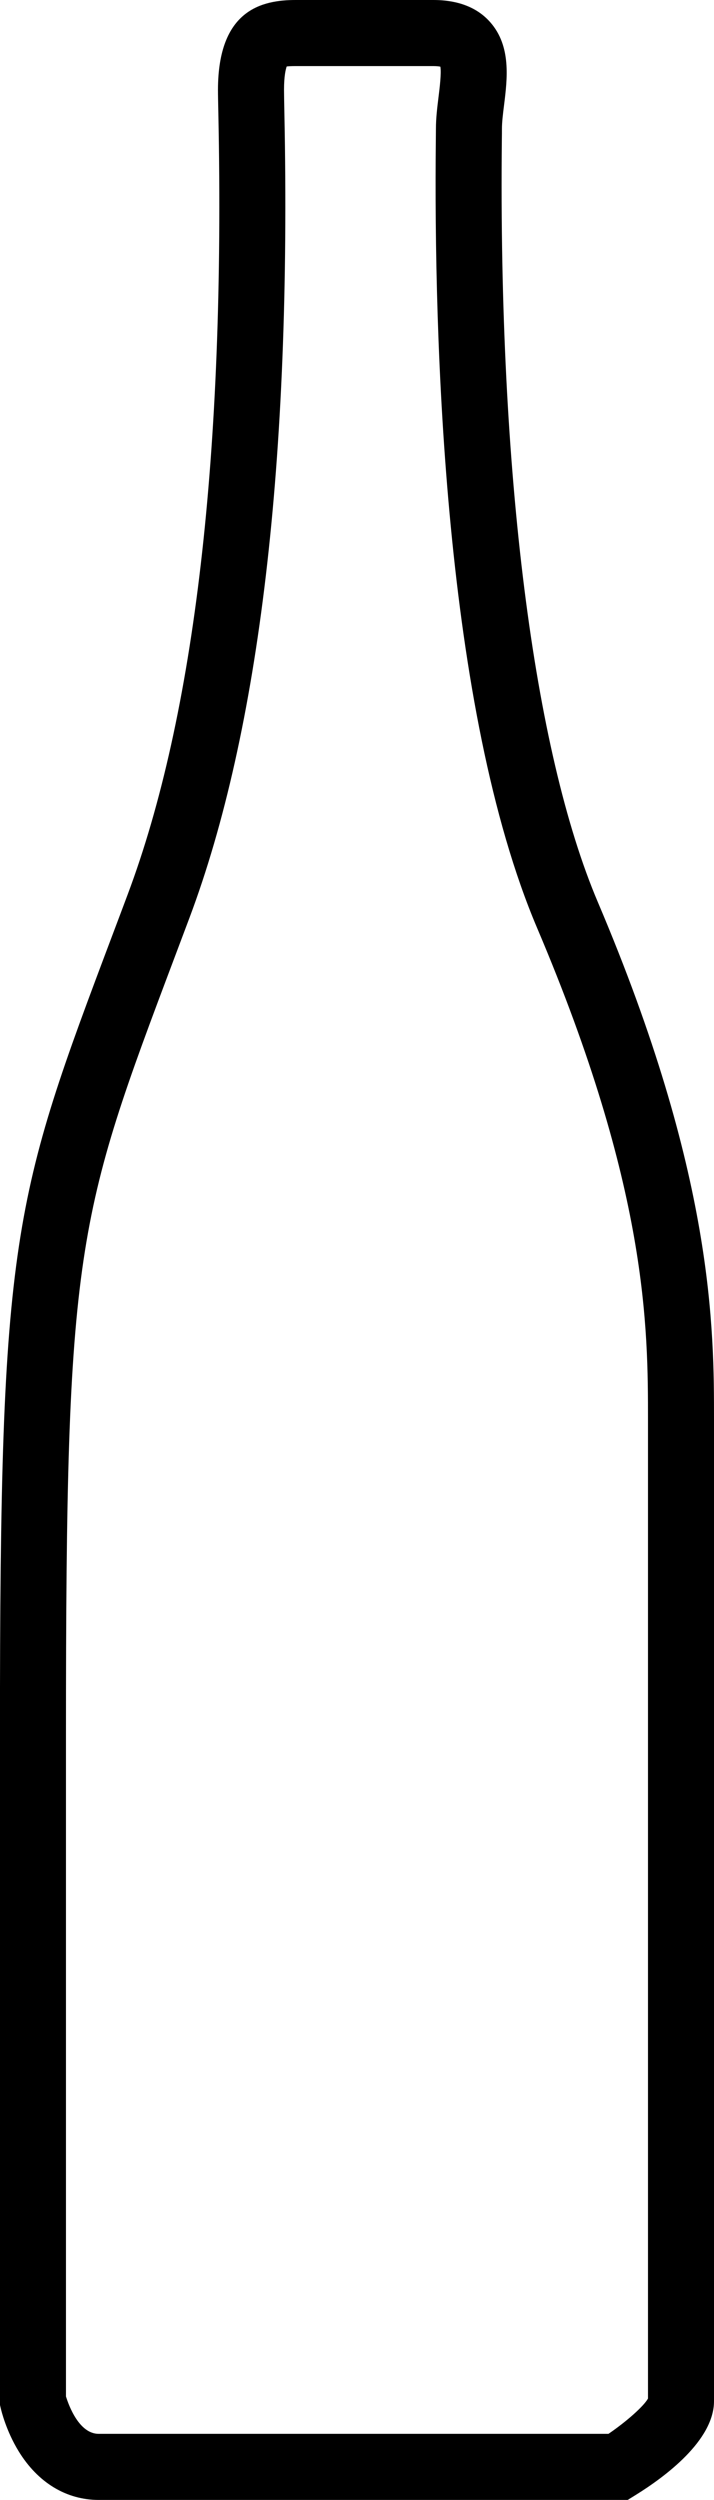 <svg xmlns="http://www.w3.org/2000/svg" id="Livello_1" viewBox="0 0 162.25 567.47"><g id="Raggruppa_12"><g id="Tracciato_40"><path d="m142.63,567.47H22.43c-7.36,0-13.82-3.92-18.19-11.04-2.85-4.65-3.94-9.22-4.06-9.73l-.19-.82v-152.19c0-113.64,2.93-121.42,25.77-182,1.04-2.76,2.13-5.64,3.25-8.64,15.25-40.6,22.19-100.24,20.61-177.24-.05-2.47-.09-4.3-.09-5.41C49.55,2.11,59.64,0,67.23,0h31.22c5.64,0,9.99,1.69,12.94,5.03,4.82,5.45,3.89,12.88,3.15,18.85-.25,1.98-.48,3.86-.48,5.35,0,.52,0,1.37-.02,2.53-.79,75.49,7.16,138.56,21.82,173.03,26.39,62.05,26.39,96.84,26.39,117.63v222.62c0,8.95-11.15,17.19-17.8,21.31l-1.81,1.12Zm-127.63-23.46c.66,2.12,3.01,8.46,7.43,8.46h115.84c4.08-2.78,8.04-6.29,8.98-8.02v-222.03c0-20.92,0-52.53-25.19-111.76-21.14-49.72-23.5-133.53-23.02-179.06.01-1.09.02-1.89.02-2.37,0-2.42.3-4.85.59-7.2.26-2.08.67-5.41.42-6.9-.32-.06-.84-.13-1.63-.13h-31.22c-1.07,0-1.7.04-2.07.09-.22.62-.61,2.14-.61,5.31,0,1.04.04,2.77.08,5.1,1.62,78.92-5.64,140.43-21.56,182.83-1.13,3.01-2.22,5.89-3.26,8.66-22.46,59.58-24.81,65.81-24.81,176.71v150.32Zm132.37.19h0Z"></path></g></g></svg>